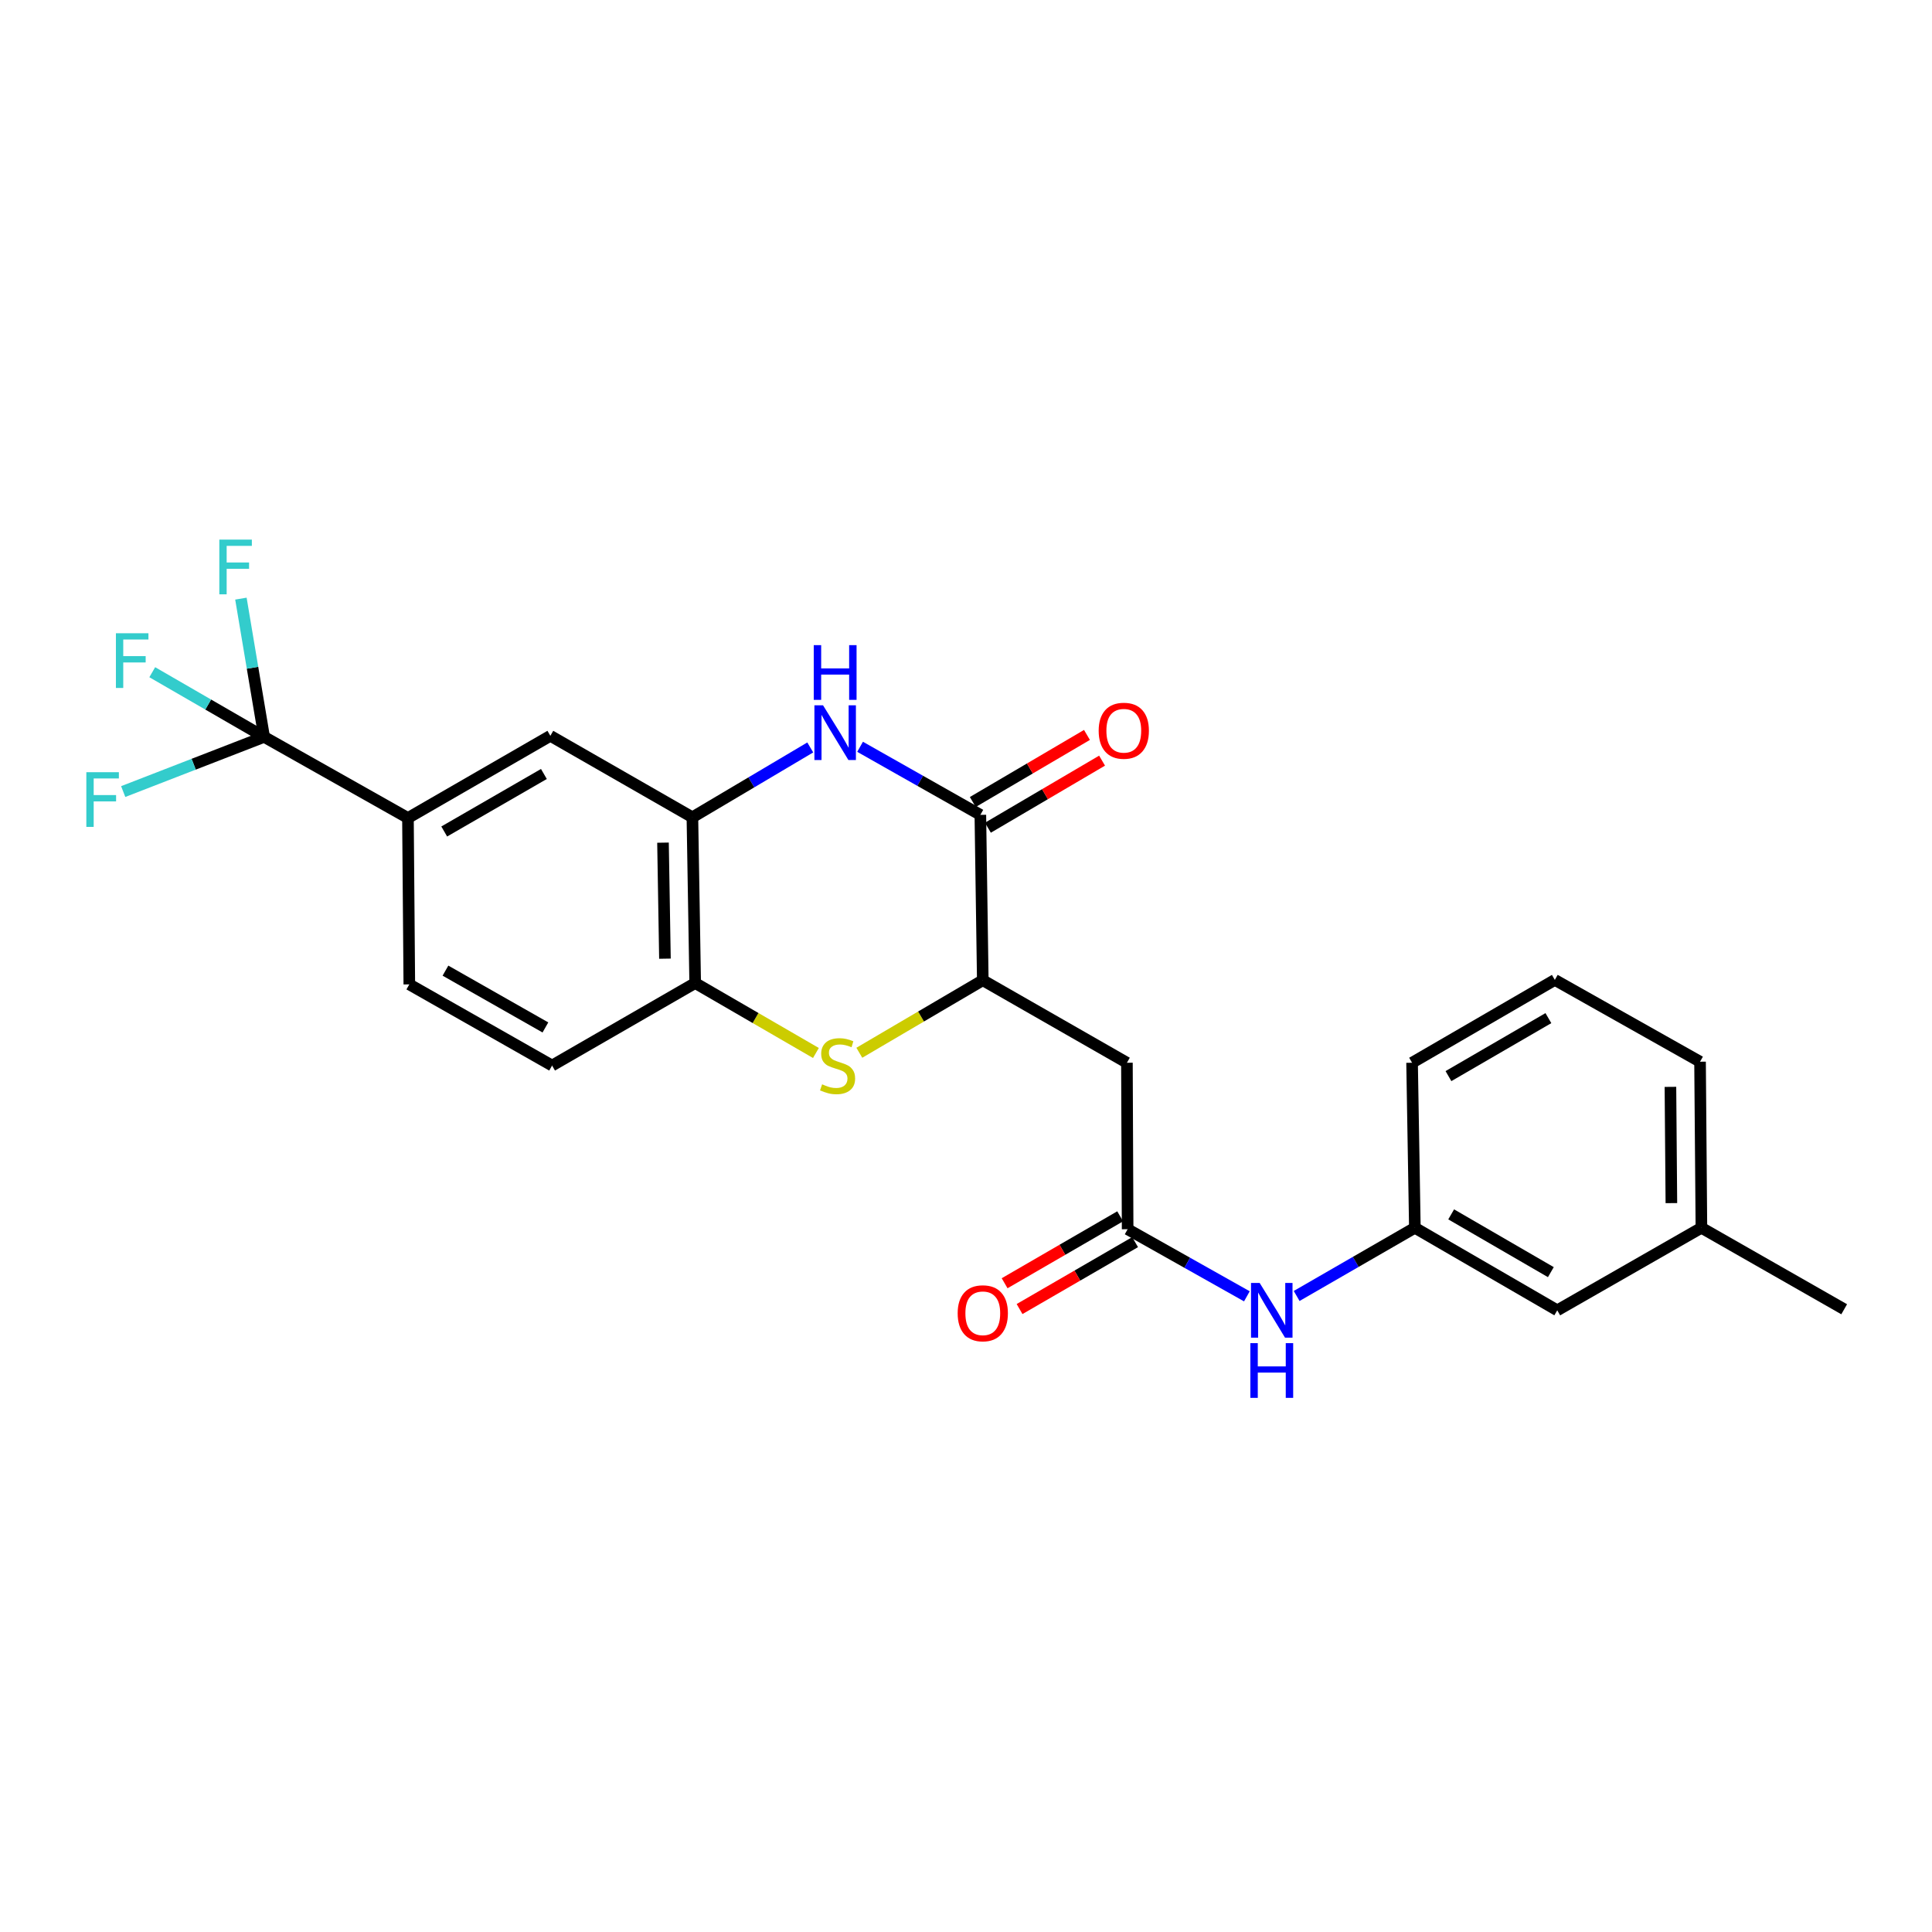 <?xml version='1.0' encoding='iso-8859-1'?>
<svg version='1.1' baseProfile='full'
              xmlns='http://www.w3.org/2000/svg'
                      xmlns:rdkit='http://www.rdkit.org/xml'
                      xmlns:xlink='http://www.w3.org/1999/xlink'
                  xml:space='preserve'
width='1000px' height='1000px' viewBox='0 0 1000 1000'>
<!-- END OF HEADER -->
<rect style='opacity:1.0;fill:#FFFFFF;stroke:none' width='1000' height='1000' x='0' y='0'> </rect>
<path class='bond-0' d='M 445.175,386.539 L 476.302,404.155' style='fill:none;fill-rule:evenodd;stroke:#0000FF;stroke-width:6px;stroke-linecap:butt;stroke-linejoin:miter;stroke-opacity:1' />
<path class='bond-0' d='M 476.302,404.155 L 507.429,421.772' style='fill:none;fill-rule:evenodd;stroke:#000000;stroke-width:6px;stroke-linecap:butt;stroke-linejoin:miter;stroke-opacity:1' />
<path class='bond-4' d='M 419.389,386.877 L 388.886,404.955' style='fill:none;fill-rule:evenodd;stroke:#0000FF;stroke-width:6px;stroke-linecap:butt;stroke-linejoin:miter;stroke-opacity:1' />
<path class='bond-4' d='M 388.886,404.955 L 358.384,423.032' style='fill:none;fill-rule:evenodd;stroke:#000000;stroke-width:6px;stroke-linecap:butt;stroke-linejoin:miter;stroke-opacity:1' />
<path class='bond-2' d='M 507.429,421.772 L 508.689,507.369' style='fill:none;fill-rule:evenodd;stroke:#000000;stroke-width:6px;stroke-linecap:butt;stroke-linejoin:miter;stroke-opacity:1' />
<path class='bond-11' d='M 511.338,428.426 L 540.884,411.066' style='fill:none;fill-rule:evenodd;stroke:#000000;stroke-width:6px;stroke-linecap:butt;stroke-linejoin:miter;stroke-opacity:1' />
<path class='bond-11' d='M 540.884,411.066 L 570.429,393.707' style='fill:none;fill-rule:evenodd;stroke:#FF0000;stroke-width:6px;stroke-linecap:butt;stroke-linejoin:miter;stroke-opacity:1' />
<path class='bond-11' d='M 503.519,415.118 L 533.064,397.758' style='fill:none;fill-rule:evenodd;stroke:#000000;stroke-width:6px;stroke-linecap:butt;stroke-linejoin:miter;stroke-opacity:1' />
<path class='bond-11' d='M 533.064,397.758 L 562.61,380.399' style='fill:none;fill-rule:evenodd;stroke:#FF0000;stroke-width:6px;stroke-linecap:butt;stroke-linejoin:miter;stroke-opacity:1' />
<path class='bond-1' d='M 422.318,545.027 L 391.071,526.923' style='fill:none;fill-rule:evenodd;stroke:#CCCC00;stroke-width:6px;stroke-linecap:butt;stroke-linejoin:miter;stroke-opacity:1' />
<path class='bond-1' d='M 391.071,526.923 L 359.825,508.818' style='fill:none;fill-rule:evenodd;stroke:#000000;stroke-width:6px;stroke-linecap:butt;stroke-linejoin:miter;stroke-opacity:1' />
<path class='bond-25' d='M 444.787,544.908 L 476.738,526.139' style='fill:none;fill-rule:evenodd;stroke:#CCCC00;stroke-width:6px;stroke-linecap:butt;stroke-linejoin:miter;stroke-opacity:1' />
<path class='bond-25' d='M 476.738,526.139 L 508.689,507.369' style='fill:none;fill-rule:evenodd;stroke:#000000;stroke-width:6px;stroke-linecap:butt;stroke-linejoin:miter;stroke-opacity:1' />
<path class='bond-5' d='M 508.689,507.369 L 583.293,550.073' style='fill:none;fill-rule:evenodd;stroke:#000000;stroke-width:6px;stroke-linecap:butt;stroke-linejoin:miter;stroke-opacity:1' />
<path class='bond-3' d='M 136.716,381.409 L 211.157,423.392' style='fill:none;fill-rule:evenodd;stroke:#000000;stroke-width:6px;stroke-linecap:butt;stroke-linejoin:miter;stroke-opacity:1' />
<path class='bond-16' d='M 136.716,381.409 L 107.762,364.672' style='fill:none;fill-rule:evenodd;stroke:#000000;stroke-width:6px;stroke-linecap:butt;stroke-linejoin:miter;stroke-opacity:1' />
<path class='bond-16' d='M 107.762,364.672 L 78.808,347.936' style='fill:none;fill-rule:evenodd;stroke:#33CCCC;stroke-width:6px;stroke-linecap:butt;stroke-linejoin:miter;stroke-opacity:1' />
<path class='bond-17' d='M 136.716,381.409 L 130.705,345.63' style='fill:none;fill-rule:evenodd;stroke:#000000;stroke-width:6px;stroke-linecap:butt;stroke-linejoin:miter;stroke-opacity:1' />
<path class='bond-17' d='M 130.705,345.63 L 124.695,309.851' style='fill:none;fill-rule:evenodd;stroke:#33CCCC;stroke-width:6px;stroke-linecap:butt;stroke-linejoin:miter;stroke-opacity:1' />
<path class='bond-18' d='M 136.716,381.409 L 100.243,395.56' style='fill:none;fill-rule:evenodd;stroke:#000000;stroke-width:6px;stroke-linecap:butt;stroke-linejoin:miter;stroke-opacity:1' />
<path class='bond-18' d='M 100.243,395.56 L 63.771,409.711' style='fill:none;fill-rule:evenodd;stroke:#33CCCC;stroke-width:6px;stroke-linecap:butt;stroke-linejoin:miter;stroke-opacity:1' />
<path class='bond-6' d='M 358.384,423.032 L 359.825,508.818' style='fill:none;fill-rule:evenodd;stroke:#000000;stroke-width:6px;stroke-linecap:butt;stroke-linejoin:miter;stroke-opacity:1' />
<path class='bond-6' d='M 343.167,436.159 L 344.175,496.209' style='fill:none;fill-rule:evenodd;stroke:#000000;stroke-width:6px;stroke-linecap:butt;stroke-linejoin:miter;stroke-opacity:1' />
<path class='bond-9' d='M 358.384,423.032 L 284.861,380.86' style='fill:none;fill-rule:evenodd;stroke:#000000;stroke-width:6px;stroke-linecap:butt;stroke-linejoin:miter;stroke-opacity:1' />
<path class='bond-7' d='M 583.293,550.073 L 583.662,636.245' style='fill:none;fill-rule:evenodd;stroke:#000000;stroke-width:6px;stroke-linecap:butt;stroke-linejoin:miter;stroke-opacity:1' />
<path class='bond-13' d='M 359.825,508.818 L 285.761,551.522' style='fill:none;fill-rule:evenodd;stroke:#000000;stroke-width:6px;stroke-linecap:butt;stroke-linejoin:miter;stroke-opacity:1' />
<path class='bond-10' d='M 583.662,636.245 L 614.524,653.609' style='fill:none;fill-rule:evenodd;stroke:#000000;stroke-width:6px;stroke-linecap:butt;stroke-linejoin:miter;stroke-opacity:1' />
<path class='bond-10' d='M 614.524,653.609 L 645.385,670.973' style='fill:none;fill-rule:evenodd;stroke:#0000FF;stroke-width:6px;stroke-linecap:butt;stroke-linejoin:miter;stroke-opacity:1' />
<path class='bond-12' d='M 579.794,629.567 L 549.89,646.887' style='fill:none;fill-rule:evenodd;stroke:#000000;stroke-width:6px;stroke-linecap:butt;stroke-linejoin:miter;stroke-opacity:1' />
<path class='bond-12' d='M 549.89,646.887 L 519.987,664.207' style='fill:none;fill-rule:evenodd;stroke:#FF0000;stroke-width:6px;stroke-linecap:butt;stroke-linejoin:miter;stroke-opacity:1' />
<path class='bond-12' d='M 587.53,642.923 L 557.626,660.243' style='fill:none;fill-rule:evenodd;stroke:#000000;stroke-width:6px;stroke-linecap:butt;stroke-linejoin:miter;stroke-opacity:1' />
<path class='bond-12' d='M 557.626,660.243 L 527.723,677.563' style='fill:none;fill-rule:evenodd;stroke:#FF0000;stroke-width:6px;stroke-linecap:butt;stroke-linejoin:miter;stroke-opacity:1' />
<path class='bond-8' d='M 211.157,423.392 L 284.861,380.86' style='fill:none;fill-rule:evenodd;stroke:#000000;stroke-width:6px;stroke-linecap:butt;stroke-linejoin:miter;stroke-opacity:1' />
<path class='bond-8' d='M 229.928,430.381 L 281.52,400.609' style='fill:none;fill-rule:evenodd;stroke:#000000;stroke-width:6px;stroke-linecap:butt;stroke-linejoin:miter;stroke-opacity:1' />
<path class='bond-14' d='M 211.157,423.392 L 211.86,509.521' style='fill:none;fill-rule:evenodd;stroke:#000000;stroke-width:6px;stroke-linecap:butt;stroke-linejoin:miter;stroke-opacity:1' />
<path class='bond-15' d='M 671.143,670.792 L 701.736,653.145' style='fill:none;fill-rule:evenodd;stroke:#0000FF;stroke-width:6px;stroke-linecap:butt;stroke-linejoin:miter;stroke-opacity:1' />
<path class='bond-15' d='M 701.736,653.145 L 732.329,635.499' style='fill:none;fill-rule:evenodd;stroke:#000000;stroke-width:6px;stroke-linecap:butt;stroke-linejoin:miter;stroke-opacity:1' />
<path class='bond-26' d='M 285.761,551.522 L 211.86,509.521' style='fill:none;fill-rule:evenodd;stroke:#000000;stroke-width:6px;stroke-linecap:butt;stroke-linejoin:miter;stroke-opacity:1' />
<path class='bond-26' d='M 282.303,531.803 L 230.572,502.402' style='fill:none;fill-rule:evenodd;stroke:#000000;stroke-width:6px;stroke-linecap:butt;stroke-linejoin:miter;stroke-opacity:1' />
<path class='bond-19' d='M 732.329,635.499 L 806.032,678.22' style='fill:none;fill-rule:evenodd;stroke:#000000;stroke-width:6px;stroke-linecap:butt;stroke-linejoin:miter;stroke-opacity:1' />
<path class='bond-19' d='M 751.125,628.553 L 802.717,658.458' style='fill:none;fill-rule:evenodd;stroke:#000000;stroke-width:6px;stroke-linecap:butt;stroke-linejoin:miter;stroke-opacity:1' />
<path class='bond-22' d='M 732.329,635.499 L 730.888,550.073' style='fill:none;fill-rule:evenodd;stroke:#000000;stroke-width:6px;stroke-linecap:butt;stroke-linejoin:miter;stroke-opacity:1' />
<path class='bond-20' d='M 806.032,678.22 L 880.645,635.499' style='fill:none;fill-rule:evenodd;stroke:#000000;stroke-width:6px;stroke-linecap:butt;stroke-linejoin:miter;stroke-opacity:1' />
<path class='bond-24' d='M 880.645,635.499 L 954.545,677.671' style='fill:none;fill-rule:evenodd;stroke:#000000;stroke-width:6px;stroke-linecap:butt;stroke-linejoin:miter;stroke-opacity:1' />
<path class='bond-27' d='M 880.645,635.499 L 879.942,549.541' style='fill:none;fill-rule:evenodd;stroke:#000000;stroke-width:6px;stroke-linecap:butt;stroke-linejoin:miter;stroke-opacity:1' />
<path class='bond-27' d='M 865.105,622.731 L 864.612,562.561' style='fill:none;fill-rule:evenodd;stroke:#000000;stroke-width:6px;stroke-linecap:butt;stroke-linejoin:miter;stroke-opacity:1' />
<path class='bond-21' d='M 804.78,507.197 L 730.888,550.073' style='fill:none;fill-rule:evenodd;stroke:#000000;stroke-width:6px;stroke-linecap:butt;stroke-linejoin:miter;stroke-opacity:1' />
<path class='bond-21' d='M 801.443,526.979 L 749.719,556.992' style='fill:none;fill-rule:evenodd;stroke:#000000;stroke-width:6px;stroke-linecap:butt;stroke-linejoin:miter;stroke-opacity:1' />
<path class='bond-23' d='M 804.78,507.197 L 879.942,549.541' style='fill:none;fill-rule:evenodd;stroke:#000000;stroke-width:6px;stroke-linecap:butt;stroke-linejoin:miter;stroke-opacity:1' />
<path  class='atom-0' d='M 426.016 365.079
L 435.296 380.079
Q 436.216 381.559, 437.696 384.239
Q 439.176 386.919, 439.256 387.079
L 439.256 365.079
L 443.016 365.079
L 443.016 393.399
L 439.136 393.399
L 429.176 376.999
Q 428.016 375.079, 426.776 372.879
Q 425.576 370.679, 425.216 369.999
L 425.216 393.399
L 421.536 393.399
L 421.536 365.079
L 426.016 365.079
' fill='#0000FF'/>
<path  class='atom-0' d='M 421.196 333.927
L 425.036 333.927
L 425.036 345.967
L 439.516 345.967
L 439.516 333.927
L 443.356 333.927
L 443.356 362.247
L 439.516 362.247
L 439.516 349.167
L 425.036 349.167
L 425.036 362.247
L 421.196 362.247
L 421.196 333.927
' fill='#0000FF'/>
<path  class='atom-2' d='M 425.528 561.242
Q 425.848 561.362, 427.168 561.922
Q 428.488 562.482, 429.928 562.842
Q 431.408 563.162, 432.848 563.162
Q 435.528 563.162, 437.088 561.882
Q 438.648 560.562, 438.648 558.282
Q 438.648 556.722, 437.848 555.762
Q 437.088 554.802, 435.888 554.282
Q 434.688 553.762, 432.688 553.162
Q 430.168 552.402, 428.648 551.682
Q 427.168 550.962, 426.088 549.442
Q 425.048 547.922, 425.048 545.362
Q 425.048 541.802, 427.448 539.602
Q 429.888 537.402, 434.688 537.402
Q 437.968 537.402, 441.688 538.962
L 440.768 542.042
Q 437.368 540.642, 434.808 540.642
Q 432.048 540.642, 430.528 541.802
Q 429.008 542.922, 429.048 544.882
Q 429.048 546.402, 429.808 547.322
Q 430.608 548.242, 431.728 548.762
Q 432.888 549.282, 434.808 549.882
Q 437.368 550.682, 438.888 551.482
Q 440.408 552.282, 441.488 553.922
Q 442.608 555.522, 442.608 558.282
Q 442.608 562.202, 439.968 564.322
Q 437.368 566.402, 433.008 566.402
Q 430.488 566.402, 428.568 565.842
Q 426.688 565.322, 424.448 564.402
L 425.528 561.242
' fill='#CCCC00'/>
<path  class='atom-11' d='M 652.005 664.06
L 661.285 679.06
Q 662.205 680.54, 663.685 683.22
Q 665.165 685.9, 665.245 686.06
L 665.245 664.06
L 669.005 664.06
L 669.005 692.38
L 665.125 692.38
L 655.165 675.98
Q 654.005 674.06, 652.765 671.86
Q 651.565 669.66, 651.205 668.98
L 651.205 692.38
L 647.525 692.38
L 647.525 664.06
L 652.005 664.06
' fill='#0000FF'/>
<path  class='atom-11' d='M 647.185 695.212
L 651.025 695.212
L 651.025 707.252
L 665.505 707.252
L 665.505 695.212
L 669.345 695.212
L 669.345 723.532
L 665.505 723.532
L 665.505 710.452
L 651.025 710.452
L 651.025 723.532
L 647.185 723.532
L 647.185 695.212
' fill='#0000FF'/>
<path  class='atom-12' d='M 568.672 378.23
Q 568.672 371.43, 572.032 367.63
Q 575.392 363.83, 581.672 363.83
Q 587.952 363.83, 591.312 367.63
Q 594.672 371.43, 594.672 378.23
Q 594.672 385.11, 591.272 389.03
Q 587.872 392.91, 581.672 392.91
Q 575.432 392.91, 572.032 389.03
Q 568.672 385.15, 568.672 378.23
M 581.672 389.71
Q 585.992 389.71, 588.312 386.83
Q 590.672 383.91, 590.672 378.23
Q 590.672 372.67, 588.312 369.87
Q 585.992 367.03, 581.672 367.03
Q 577.352 367.03, 574.992 369.83
Q 572.672 372.63, 572.672 378.23
Q 572.672 383.95, 574.992 386.83
Q 577.352 389.71, 581.672 389.71
' fill='#FF0000'/>
<path  class='atom-13' d='M 495.689 679.749
Q 495.689 672.949, 499.049 669.149
Q 502.409 665.349, 508.689 665.349
Q 514.969 665.349, 518.329 669.149
Q 521.689 672.949, 521.689 679.749
Q 521.689 686.629, 518.289 690.549
Q 514.889 694.429, 508.689 694.429
Q 502.449 694.429, 499.049 690.549
Q 495.689 686.669, 495.689 679.749
M 508.689 691.229
Q 513.009 691.229, 515.329 688.349
Q 517.689 685.429, 517.689 679.749
Q 517.689 674.189, 515.329 671.389
Q 513.009 668.549, 508.689 668.549
Q 504.369 668.549, 502.009 671.349
Q 499.689 674.149, 499.689 679.749
Q 499.689 685.469, 502.009 688.349
Q 504.369 691.229, 508.689 691.229
' fill='#FF0000'/>
<path  class='atom-17' d='M 59.995 327.769
L 76.835 327.769
L 76.835 331.009
L 63.795 331.009
L 63.795 339.609
L 75.395 339.609
L 75.395 342.889
L 63.795 342.889
L 63.795 356.089
L 59.995 356.089
L 59.995 327.769
' fill='#33CCCC'/>
<path  class='atom-18' d='M 113.521 279.302
L 130.361 279.302
L 130.361 282.542
L 117.321 282.542
L 117.321 291.142
L 128.921 291.142
L 128.921 294.422
L 117.321 294.422
L 117.321 307.622
L 113.521 307.622
L 113.521 279.302
' fill='#33CCCC'/>
<path  class='atom-19' d='M 44.689 399.688
L 61.529 399.688
L 61.529 402.928
L 48.489 402.928
L 48.489 411.528
L 60.089 411.528
L 60.089 414.808
L 48.489 414.808
L 48.489 428.008
L 44.689 428.008
L 44.689 399.688
' fill='#33CCCC'/>
</svg>
